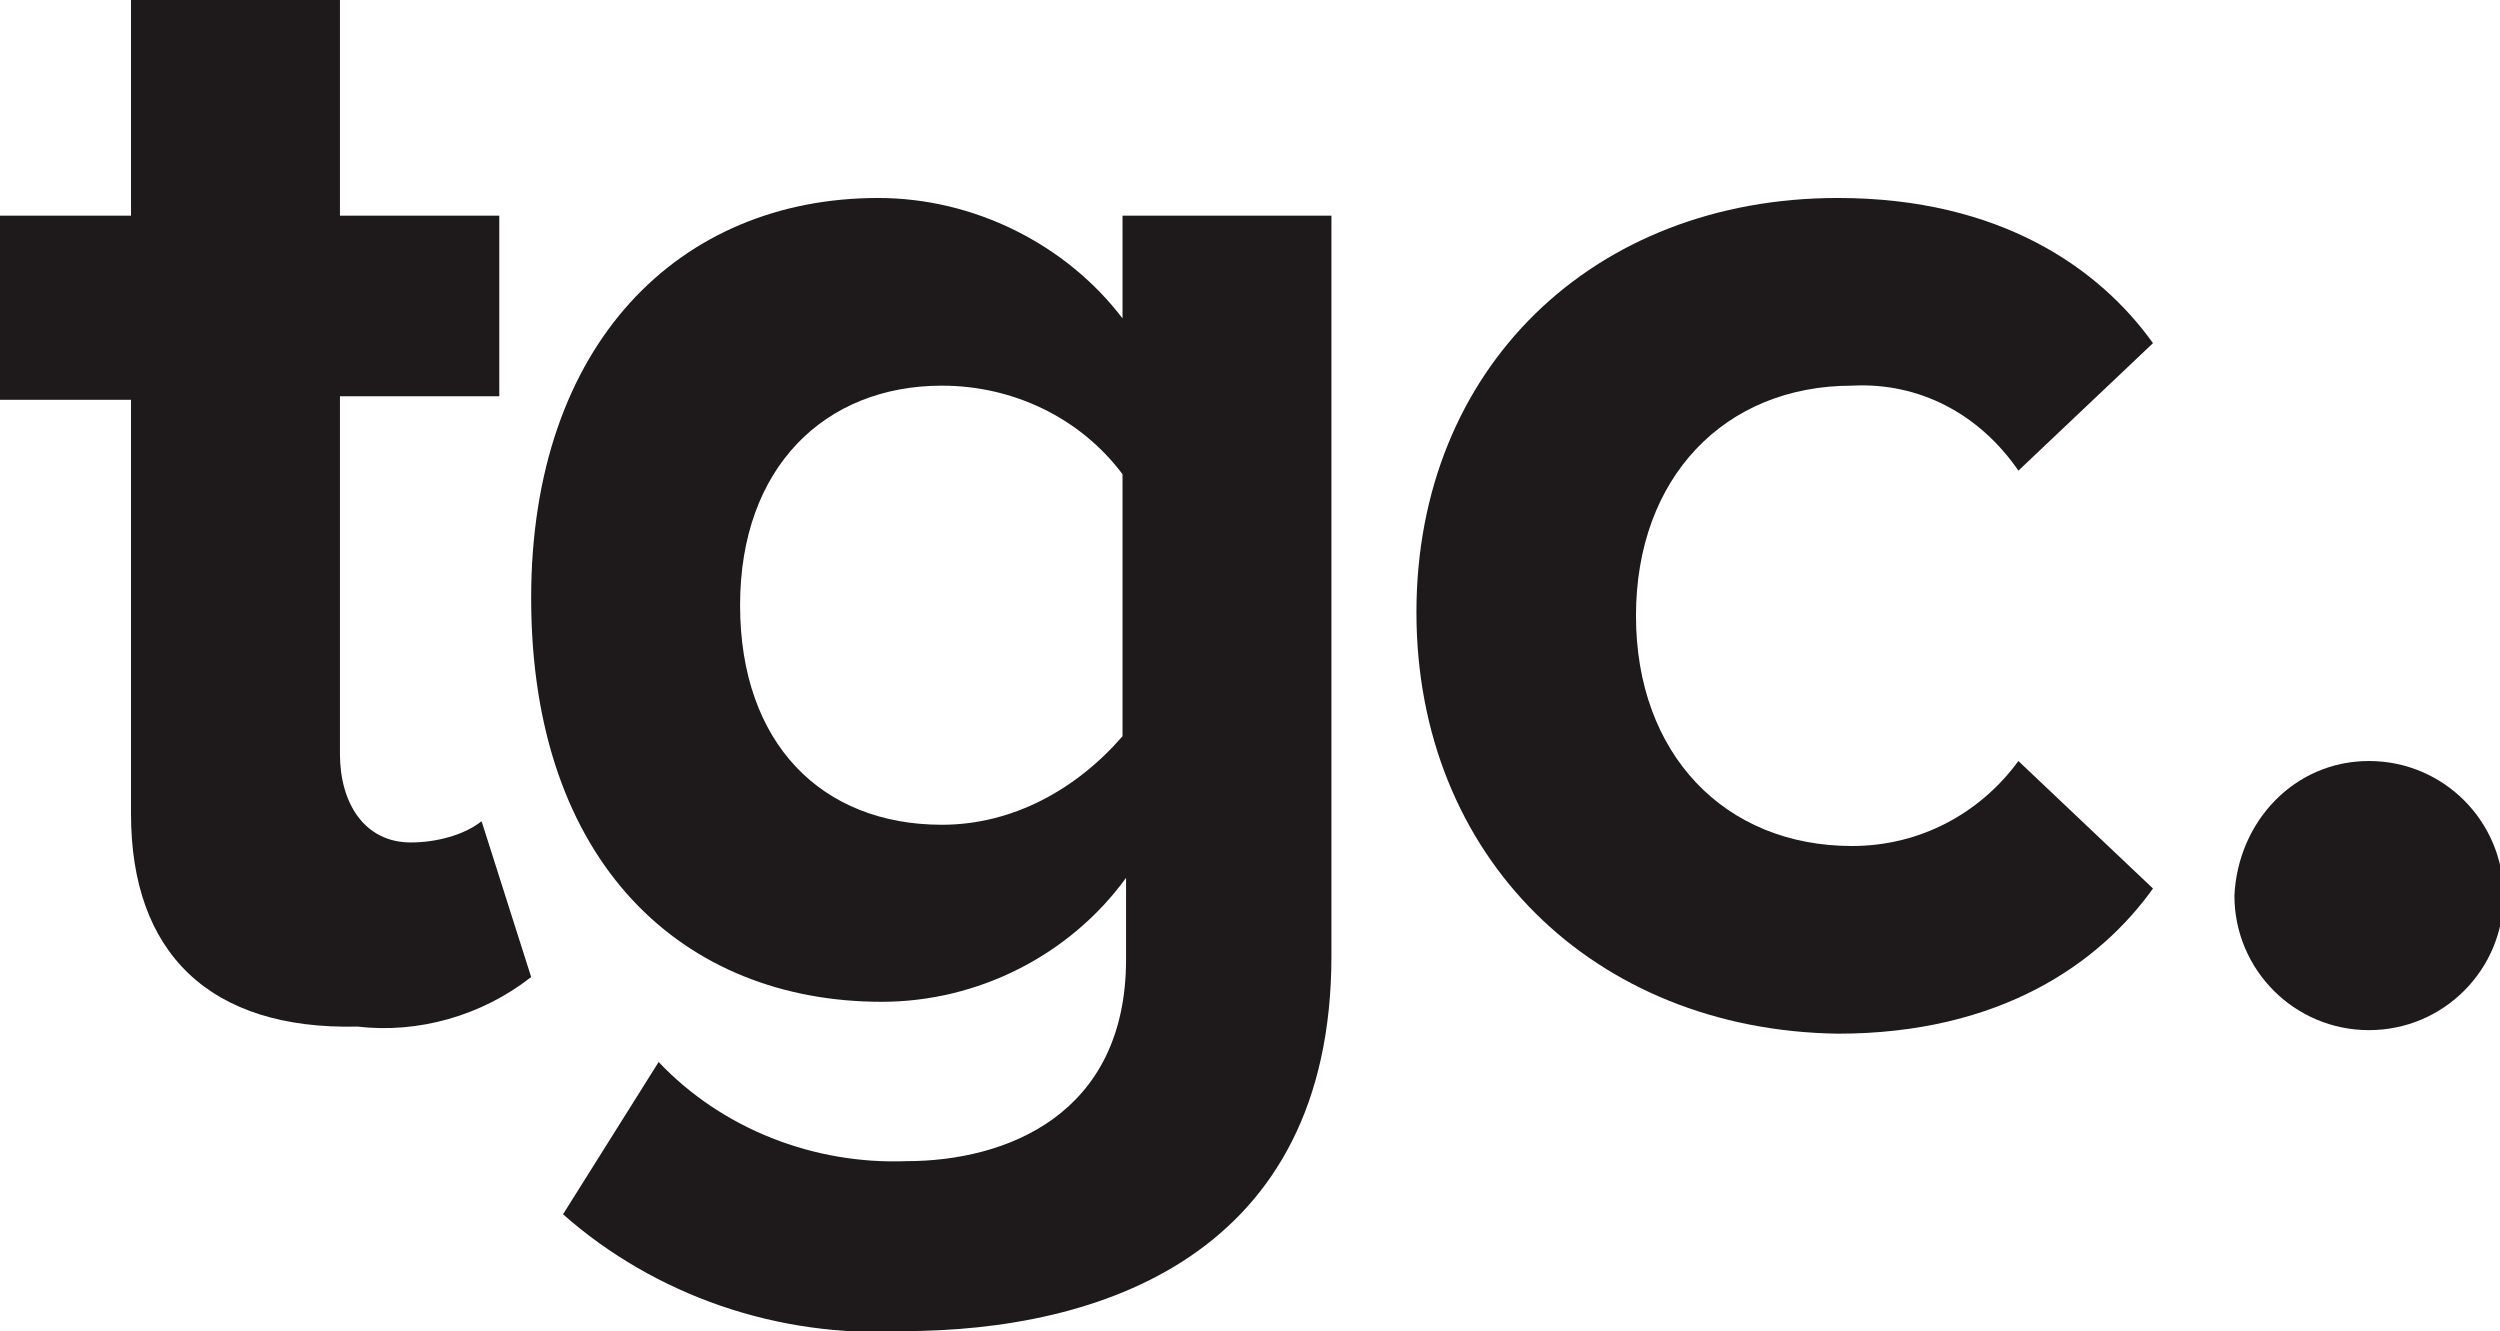 <?xml version="1.0" encoding="utf-8"?>
<!-- Generator: Adobe Illustrator 26.0.1, SVG Export Plug-In . SVG Version: 6.00 Build 0)  -->
<svg version="1.0" id="Layer_1" xmlns="http://www.w3.org/2000/svg" xmlns:xlink="http://www.w3.org/1999/xlink" x="0px" y="0px"
	 viewBox="0 0 70.6 37.6" style="enable-background:new 0 0 70.6 37.6;" xml:space="preserve">
<style type="text/css">
	.st0{fill:#1E1A1B;}
</style>
<g id="Group_40" transform="translate(0 -2.409)">
	<path id="Path_109" class="st0" d="M3.7,25.4V13.7H0V8.5h3.7V2.4h5.9v6.1h4.5v5.1H9.6v10.1c0,1.4,0.7,2.5,2,2.5
		c0.7,0,1.5-0.2,2-0.6L15,30c-1.4,1.1-3.2,1.6-4.9,1.4C5.9,31.5,3.7,29.3,3.7,25.4"/>
	<path id="Path_113" class="st0" d="M18.6,32.4c1.8,1.9,4.4,2.9,7,2.8c2.8,0,6.2-1.3,6.2-5.7v-2.3c-1.6,2.2-4.2,3.5-6.9,3.5
		c-5.6,0-9.9-3.9-9.9-11.4C15,12.1,19.2,8,24.8,8c2.7,0,5.3,1.3,6.9,3.4V8.5h5.9v20.9c0,8.5-6.6,10.6-12.1,10.6
		c-3.5,0.2-7-1-9.6-3.3L18.6,32.4z M31.7,15.8c-1.2-1.6-3.1-2.5-5.1-2.5c-3.3,0-5.7,2.3-5.7,6.2s2.3,6.2,5.7,6.2c2,0,3.8-1,5.1-2.5
		V15.8z"/>
	<path id="Path_117" class="st0" d="M51.9,8c4.6,0,7.4,2,8.9,4.1l-3.8,3.6c-1.1-1.6-2.8-2.5-4.7-2.4c-3.6,0-6.1,2.6-6.1,6.5
		s2.5,6.5,6.1,6.5c1.9,0,3.6-0.9,4.7-2.4l3.8,3.6c-1.5,2.1-4.3,4.1-8.9,4.1C45,31.5,40,26.6,40,19.7C40,12.8,45,8,51.9,8"/>
	<path id="Path_124" class="st0" d="M66.9,23.9c2.1,0,3.8,1.7,3.8,3.8s-1.7,3.8-3.8,3.8s-3.8-1.7-3.8-3.8l0,0
		C63.2,25.6,64.8,23.9,66.9,23.9"/>
</g>
</svg>
